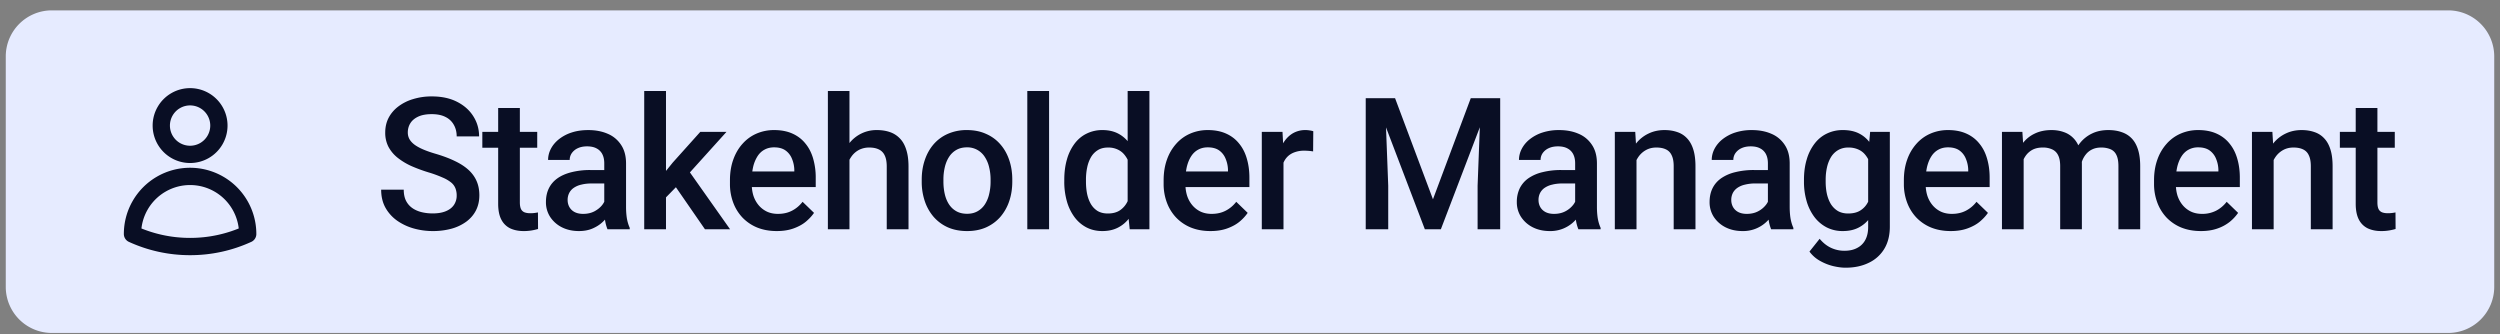 <svg xmlns="http://www.w3.org/2000/svg" width="217" height="29" fill="none"><rect width="100%" height="100%" fill="#808080" stroke="none"/><path fill="#E6EBFF" d="M.5 4.9a4 4 0 0 1 4-4h208a4 4 0 0 1 4 4v20a4 4 0 0 1-4 4H4.5a4 4 0 0 1-4-4v-20z"/><g clip-path="url(#a)"><path stroke="#090E24" stroke-linecap="round" stroke-linejoin="round" stroke-width="1.5" d="M19 10.9a2.5 2.5 0 1 1-5 0 2.5 2.5 0 0 1 5 0zm-7.5 9.412a5 5 0 0 1 10 0 11.956 11.956 0 0 1-5 1.088 11.97 11.97 0 0 1-5-1.088z"/></g><path fill="#090E24" d="M39.64 16.97a1.67 1.67 0 0 0-.109-.625 1.22 1.22 0 0 0-.367-.5 3.04 3.04 0 0 0-.75-.437 9.958 9.958 0 0 0-1.219-.446 13.517 13.517 0 0 1-1.5-.554 5.706 5.706 0 0 1-1.187-.72 3.072 3.072 0 0 1-.79-.945 2.645 2.645 0 0 1-.28-1.242c0-.463.096-.885.289-1.265.198-.38.476-.709.836-.985a4 4 0 0 1 1.289-.648 5.428 5.428 0 0 1 1.64-.234c.844 0 1.57.156 2.18.468.614.313 1.086.732 1.414 1.258.333.526.5 1.107.5 1.742H39.64c0-.375-.081-.705-.243-.992a1.642 1.642 0 0 0-.718-.687c-.318-.167-.722-.25-1.211-.25-.464 0-.85.07-1.157.21-.307.141-.536.331-.687.57-.151.24-.227.511-.227.813 0 .214.05.41.149.586.099.172.25.334.453.485.203.146.458.284.766.414.307.13.669.255 1.086.375.63.187 1.18.396 1.648.625.469.224.86.479 1.172.765.312.287.547.612.703.977.156.36.234.768.234 1.226 0 .48-.096.912-.289 1.297-.192.38-.468.706-.828.977a3.963 3.963 0 0 1-1.281.617 6.078 6.078 0 0 1-1.656.211 6.084 6.084 0 0 1-1.617-.219 4.771 4.771 0 0 1-1.438-.664 3.432 3.432 0 0 1-1.031-1.125c-.255-.453-.383-.982-.383-1.586h1.96c0 .37.063.685.188.946.13.26.31.474.54.64.229.162.494.282.796.36.308.078.636.117.985.117.458 0 .84-.065 1.148-.195.313-.13.547-.313.703-.547a1.43 1.43 0 0 0 .235-.813zm6.991-5.523v1.375h-4.765v-1.375h4.765zm-3.39-2.07h1.882v8.187c0 .26.037.46.11.601a.584.584 0 0 0 .32.274c.136.047.294.07.477.07.13 0 .255-.008.375-.023.12-.016.216-.032.289-.047l.008 1.437a4.791 4.791 0 0 1-.547.125 4.012 4.012 0 0 1-.703.055c-.433 0-.816-.076-1.149-.227a1.691 1.691 0 0 1-.781-.757c-.188-.35-.281-.813-.281-1.391V9.376zm9.209 8.827v-4.03c0-.303-.055-.563-.164-.782a1.147 1.147 0 0 0-.5-.508c-.219-.12-.495-.18-.828-.18-.307 0-.573.053-.797.157a1.289 1.289 0 0 0-.523.422 1.018 1.018 0 0 0-.188.601h-1.875c0-.333.08-.656.242-.969.162-.312.396-.59.703-.835a3.513 3.513 0 0 1 1.102-.579c.427-.14.906-.21 1.437-.21.636 0 1.198.106 1.688.32a2.56 2.56 0 0 1 1.164.968c.286.428.43.964.43 1.61v3.758c0 .385.026.731.078 1.039.057.302.138.565.242.789v.125h-1.93a3.338 3.338 0 0 1-.21-.774 6.312 6.312 0 0 1-.071-.922zm.273-3.445.016 1.164h-1.351c-.35 0-.657.034-.922.102a1.893 1.893 0 0 0-.664.281 1.22 1.22 0 0 0-.399.453 1.327 1.327 0 0 0-.133.602c0 .224.052.43.157.617a1.1 1.1 0 0 0 .453.43c.203.104.448.156.734.156.386 0 .721-.078 1.008-.235.291-.161.52-.356.687-.585.167-.235.256-.456.266-.665l.61.836c-.063.214-.17.443-.32.688a3.33 3.33 0 0 1-.595.703c-.24.219-.528.398-.867.54-.333.14-.719.21-1.156.21-.552 0-1.044-.11-1.477-.328a2.626 2.626 0 0 1-1.015-.899 2.33 2.33 0 0 1-.367-1.289c0-.447.083-.843.25-1.187.171-.35.421-.64.75-.875.333-.235.74-.412 1.218-.531a6.52 6.52 0 0 1 1.64-.188h1.477zm5.085-6.86v12h-1.89v-12h1.89zm5.25 3.548-3.68 4.078-2.016 2.062-.492-1.594 1.524-1.882 2.39-2.664h2.274zM61.19 19.9l-2.743-3.969 1.188-1.32L63.37 19.9h-2.18zm6.232.156c-.625 0-1.19-.102-1.695-.305a3.743 3.743 0 0 1-1.281-.867 3.844 3.844 0 0 1-.805-1.305 4.569 4.569 0 0 1-.281-1.617v-.312c0-.662.096-1.26.289-1.797.193-.537.46-.995.805-1.375.343-.386.75-.68 1.218-.883a3.79 3.79 0 0 1 1.524-.305c.604 0 1.133.102 1.586.305.453.203.828.49 1.125.86.302.364.526.799.672 1.304a5.86 5.86 0 0 1 .226 1.672v.805h-6.531v-1.352h4.672v-.148a2.644 2.644 0 0 0-.203-.953 1.619 1.619 0 0 0-.555-.72c-.25-.181-.583-.273-1-.273-.312 0-.591.068-.836.204-.24.13-.44.32-.601.57a3 3 0 0 0-.375.906 5.09 5.09 0 0 0-.125 1.18v.312c0 .37.049.714.148 1.032.104.312.255.585.453.82.198.234.438.42.719.555.281.13.601.195.96.195.454 0 .858-.091 1.212-.274.354-.182.661-.44.922-.773l.992.96c-.183.267-.42.522-.711.767-.292.24-.649.434-1.07.585-.417.151-.901.227-1.454.227zM73.734 7.9v12H71.86v-12h1.875zm-.328 7.46-.61-.007a5.51 5.51 0 0 1 .243-1.617c.162-.495.385-.925.672-1.29a2.99 2.99 0 0 1 2.398-1.156c.417 0 .792.058 1.125.172.339.115.63.3.875.555.245.25.43.578.555.984.13.401.195.891.195 1.47V19.9h-1.89v-5.445c0-.407-.06-.73-.18-.97a1.042 1.042 0 0 0-.508-.515c-.224-.11-.497-.164-.82-.164a1.92 1.92 0 0 0-.898.203c-.256.136-.47.32-.641.555a2.56 2.56 0 0 0-.39.812 3.75 3.75 0 0 0-.126.985zm6.6.407v-.18c0-.61.089-1.174.266-1.695.177-.526.432-.982.765-1.367.339-.39.75-.693 1.235-.907a4.029 4.029 0 0 1 1.656-.328c.62 0 1.172.11 1.656.329.49.213.904.515 1.243.906.338.385.596.84.773 1.367.177.52.266 1.086.266 1.695v.18c0 .61-.089 1.174-.266 1.695a4.055 4.055 0 0 1-.773 1.367c-.339.386-.75.688-1.235.907-.484.213-1.034.32-1.648.32-.62 0-1.175-.107-1.664-.32a3.583 3.583 0 0 1-1.235-.907 4.058 4.058 0 0 1-.773-1.367 5.235 5.235 0 0 1-.266-1.695zm1.883-.18v.18c0 .38.04.74.117 1.078.078.339.2.636.367.89.167.256.38.456.641.602.26.146.57.219.93.219.349 0 .65-.073.906-.219.26-.146.474-.346.64-.601a2.74 2.74 0 0 0 .368-.89 4.5 4.5 0 0 0 .125-1.079v-.18c0-.375-.042-.729-.125-1.062a2.729 2.729 0 0 0-.375-.899 1.793 1.793 0 0 0-.64-.609 1.762 1.762 0 0 0-.915-.227c-.354 0-.661.076-.922.227a1.814 1.814 0 0 0-.633.61c-.166.26-.289.56-.367.898a4.647 4.647 0 0 0-.117 1.062zM91.06 7.9v12h-1.89v-12h1.89zm6.82 10.25V7.9h1.89v12h-1.711l-.18-1.75zm-5.5-2.383v-.164c0-.64.075-1.224.226-1.75a4.12 4.12 0 0 1 .656-1.367c.286-.386.635-.68 1.047-.883a3.035 3.035 0 0 1 1.39-.313c.51 0 .959.1 1.344.297.386.198.714.482.985.852.27.364.486.802.648 1.312a8.62 8.62 0 0 1 .344 1.688v.523a8.45 8.45 0 0 1-.344 1.657 4.45 4.45 0 0 1-.648 1.296 2.8 2.8 0 0 1-.993.844c-.385.198-.836.297-1.351.297-.51 0-.972-.107-1.383-.32a3.057 3.057 0 0 1-1.04-.899 4.23 4.23 0 0 1-.655-1.36 6.175 6.175 0 0 1-.227-1.71zm1.882-.164v.164c0 .385.034.745.102 1.078.072.333.184.628.335.883.152.25.347.448.586.594.245.14.537.21.875.21.427 0 .779-.093 1.055-.28a1.92 1.92 0 0 0 .648-.758c.162-.323.271-.683.329-1.079v-1.414a3.449 3.449 0 0 0-.196-.859 2.296 2.296 0 0 0-.383-.695 1.612 1.612 0 0 0-.601-.47 1.885 1.885 0 0 0-.836-.171c-.344 0-.635.073-.875.219a1.77 1.77 0 0 0-.594.601 2.962 2.962 0 0 0-.336.891c-.073.338-.11.7-.11 1.086zm10.803 4.453c-.625 0-1.19-.102-1.695-.305a3.74 3.74 0 0 1-1.281-.867 3.837 3.837 0 0 1-.805-1.305 4.558 4.558 0 0 1-.281-1.617v-.312c0-.662.096-1.26.289-1.797a4.07 4.07 0 0 1 .804-1.375 3.45 3.45 0 0 1 1.219-.883 3.793 3.793 0 0 1 1.524-.305c.604 0 1.132.102 1.585.305.454.203.829.49 1.125.86.303.364.526.799.672 1.304.151.505.227 1.063.227 1.672v.805h-6.531v-1.352h4.672v-.148a2.657 2.657 0 0 0-.204-.953 1.613 1.613 0 0 0-.554-.72c-.25-.181-.584-.273-1-.273-.313 0-.591.068-.836.204-.24.13-.44.32-.602.57-.161.25-.286.552-.375.906a5.111 5.111 0 0 0-.125 1.18v.312c0 .37.05.714.149 1.032.104.312.255.585.453.82.198.234.437.42.719.555.281.13.601.195.96.195.454 0 .857-.091 1.211-.274.355-.182.662-.44.922-.773l.992.96a3.847 3.847 0 0 1-.71.767c-.292.24-.649.434-1.071.585-.416.151-.901.227-1.453.227zm6.342-7V19.9h-1.883v-8.453h1.797l.086 1.609zm2.586-1.664-.015 1.75a4.933 4.933 0 0 0-.766-.063 2.37 2.37 0 0 0-.852.141c-.244.089-.45.219-.617.39-.161.167-.286.37-.375.61a2.76 2.76 0 0 0-.156.805l-.43.031c0-.531.052-1.023.157-1.476.104-.454.26-.852.468-1.196.214-.344.479-.612.797-.805a2.144 2.144 0 0 1 1.117-.289c.115 0 .237.01.368.032.135.02.236.044.304.07zm5.349-2.867h1.75l3.289 8.773 3.281-8.773h1.75L125.067 19.9h-1.39l-4.336-11.375zm-.797 0h1.664l.289 7.594v3.78h-1.953V8.526zm10 0h1.672V19.9h-1.961v-3.781l.289-7.594zm8.178 9.68v-4.032c0-.302-.055-.562-.164-.781a1.151 1.151 0 0 0-.5-.508c-.219-.12-.495-.18-.828-.18-.308 0-.573.053-.797.157a1.29 1.29 0 0 0-.524.422 1.017 1.017 0 0 0-.187.601h-1.875c0-.333.081-.656.242-.969a2.6 2.6 0 0 1 .703-.835 3.513 3.513 0 0 1 1.102-.579 4.58 4.58 0 0 1 1.437-.21c.636 0 1.198.106 1.688.32a2.56 2.56 0 0 1 1.164.968c.286.428.43.964.43 1.61v3.758c0 .385.026.731.078 1.039.057.302.138.565.242.789v.125h-1.93a3.358 3.358 0 0 1-.211-.774 6.297 6.297 0 0 1-.07-.922zm.273-3.446.016 1.164h-1.352c-.349 0-.656.034-.921.102a1.903 1.903 0 0 0-.665.281 1.225 1.225 0 0 0-.398.453 1.32 1.32 0 0 0-.133.602c0 .224.052.43.156.617.105.182.256.325.454.43.203.104.447.156.734.156.385 0 .721-.078 1.008-.235a2.07 2.07 0 0 0 .687-.585c.167-.235.255-.456.266-.665l.609.836a2.841 2.841 0 0 1-.32.688c-.151.245-.349.48-.594.703a2.934 2.934 0 0 1-2.023.75c-.552 0-1.045-.11-1.477-.328a2.62 2.62 0 0 1-1.015-.899 2.329 2.329 0 0 1-.368-1.289 2.7 2.7 0 0 1 .25-1.187 2.33 2.33 0 0 1 .75-.875 3.61 3.61 0 0 1 1.219-.531 6.52 6.52 0 0 1 1.641-.188h1.476zm5.053-1.508V19.9h-1.882v-8.453h1.773l.109 1.804zm-.335 2.11-.61-.008a5.506 5.506 0 0 1 .25-1.649c.167-.5.396-.93.688-1.289a3.045 3.045 0 0 1 1.062-.828c.412-.198.87-.297 1.375-.297.406 0 .774.058 1.102.172.333.11.617.29.851.54.24.25.422.575.547.976.125.396.188.883.188 1.46V19.9h-1.891v-5.47c0-.406-.06-.726-.18-.96a1.005 1.005 0 0 0-.507-.509c-.219-.104-.493-.156-.821-.156-.323 0-.612.068-.867.203a1.95 1.95 0 0 0-.648.555 2.692 2.692 0 0 0-.399.812c-.094.308-.14.636-.14.985zm11.74 2.843v-4.03c0-.303-.055-.563-.164-.782a1.146 1.146 0 0 0-.5-.508c-.219-.12-.495-.18-.828-.18-.307 0-.573.053-.797.157a1.287 1.287 0 0 0-.523.422 1.018 1.018 0 0 0-.188.601h-1.875c0-.333.081-.656.242-.969a2.6 2.6 0 0 1 .703-.835 3.524 3.524 0 0 1 1.102-.579 4.58 4.58 0 0 1 1.437-.21c.636 0 1.198.106 1.688.32a2.56 2.56 0 0 1 1.164.968c.287.428.43.964.43 1.61v3.758c0 .385.026.731.078 1.039.057.302.138.565.242.789v.125h-1.93a3.41 3.41 0 0 1-.211-.774 6.438 6.438 0 0 1-.07-.922zm.274-3.445.015 1.164h-1.351a3.75 3.75 0 0 0-.922.102 1.89 1.89 0 0 0-.664.281c-.177.125-.31.276-.399.453a1.334 1.334 0 0 0-.133.602c0 .224.053.43.157.617a1.1 1.1 0 0 0 .453.43c.203.104.448.156.734.156.386 0 .722-.078 1.008-.235a2.06 2.06 0 0 0 .687-.585c.167-.235.256-.456.266-.665l.61.836c-.063.214-.17.443-.321.688-.151.245-.349.48-.594.703a2.934 2.934 0 0 1-2.023.75c-.552 0-1.044-.11-1.477-.328a2.627 2.627 0 0 1-1.015-.899 2.328 2.328 0 0 1-.367-1.289c0-.447.083-.843.25-1.187.171-.35.421-.64.75-.875a3.622 3.622 0 0 1 1.218-.531 6.525 6.525 0 0 1 1.641-.188h1.477zm8.6-3.312h1.71v8.218c0 .76-.161 1.407-.484 1.938a3.112 3.112 0 0 1-1.351 1.21c-.579.282-1.248.423-2.008.423-.323 0-.683-.047-1.078-.14a4.421 4.421 0 0 1-1.141-.454 2.827 2.827 0 0 1-.914-.805l.883-1.11c.302.36.635.623 1 .79.364.167.747.25 1.148.25.432 0 .8-.08 1.102-.242a1.64 1.64 0 0 0 .711-.695c.166-.308.25-.683.25-1.125V13.36l.172-1.914zm-5.743 4.32v-.164c0-.64.078-1.224.235-1.75a4.13 4.13 0 0 1 .672-1.367c.291-.386.645-.68 1.062-.883a3.12 3.12 0 0 1 1.414-.313c.547 0 1.013.1 1.399.297.39.198.716.482.976.852.261.364.464.802.61 1.312a9.89 9.89 0 0 1 .335 1.688v.523a8.437 8.437 0 0 1-.343 1.657c-.162.5-.375.932-.641 1.296a2.742 2.742 0 0 1-.984.844c-.386.198-.841.297-1.367.297a3.03 3.03 0 0 1-1.399-.32 3.176 3.176 0 0 1-1.062-.899 4.244 4.244 0 0 1-.672-1.36 5.958 5.958 0 0 1-.235-1.71zm1.883-.164v.164c0 .385.037.745.11 1.078.078.333.195.628.351.883.162.25.365.448.609.594.25.14.545.21.883.21.443 0 .805-.093 1.086-.28.287-.188.505-.44.656-.758.157-.323.266-.683.329-1.079v-1.414a3.485 3.485 0 0 0-.196-.859 2.271 2.271 0 0 0-.383-.695 1.591 1.591 0 0 0-.609-.47 2.029 2.029 0 0 0-.867-.171 1.72 1.72 0 0 0-.883.219 1.79 1.79 0 0 0-.617.601 2.979 2.979 0 0 0-.352.891c-.078.338-.117.7-.117 1.086zm10.85 4.453c-.625 0-1.19-.102-1.695-.305a3.74 3.74 0 0 1-1.281-.867 3.837 3.837 0 0 1-.805-1.305 4.558 4.558 0 0 1-.281-1.617v-.312c0-.662.096-1.26.289-1.797a4.07 4.07 0 0 1 .804-1.375 3.45 3.45 0 0 1 1.219-.883 3.793 3.793 0 0 1 1.524-.305c.604 0 1.132.102 1.586.305.453.203.828.49 1.125.86.302.364.526.799.671 1.304.151.505.227 1.063.227 1.672v.805h-6.531v-1.352h4.672v-.148a2.657 2.657 0 0 0-.204-.953 1.613 1.613 0 0 0-.554-.72c-.25-.181-.584-.273-1-.273-.313 0-.591.068-.836.204-.24.13-.44.32-.602.57-.161.25-.286.552-.375.906a5.111 5.111 0 0 0-.125 1.18v.312c0 .37.05.714.149 1.032.104.312.255.585.453.82.198.234.437.42.719.555.281.13.601.195.961.195.453 0 .856-.091 1.21-.274.355-.182.662-.44.922-.773l.993.96c-.183.267-.42.522-.711.767-.292.24-.649.434-1.071.585-.416.151-.901.227-1.453.227zm6.335-6.89V19.9h-1.883v-8.453h1.773l.11 1.718zm-.305 2.195-.641-.008c0-.583.073-1.123.219-1.617a3.88 3.88 0 0 1 .641-1.29c.281-.37.63-.653 1.047-.85.421-.204.908-.306 1.46-.306.386 0 .737.058 1.055.172.323.11.602.284.836.524.24.24.422.547.547.922.13.375.195.828.195 1.359V19.9h-1.883v-5.47c0-.411-.062-.734-.187-.969a1.04 1.04 0 0 0-.523-.5 1.898 1.898 0 0 0-.805-.156c-.354 0-.656.068-.906.203-.245.136-.446.32-.602.555a2.493 2.493 0 0 0-.344.812 4.25 4.25 0 0 0-.109.985zm5.242-.5-.883.195c0-.51.071-.992.211-1.445.146-.459.357-.86.633-1.203a2.97 2.97 0 0 1 1.039-.82c.412-.199.883-.298 1.414-.298.432 0 .818.06 1.156.18.344.115.636.297.875.547.24.25.422.575.547.976.125.396.188.875.188 1.438V19.9h-1.891v-5.477c0-.427-.062-.758-.187-.992a.973.973 0 0 0-.516-.484 2.078 2.078 0 0 0-.805-.141c-.291 0-.549.055-.773.164a1.533 1.533 0 0 0-.555.445 2.003 2.003 0 0 0-.344.649c-.072.245-.109.51-.109.797zm10.444 5.195c-.625 0-1.19-.102-1.696-.305a3.74 3.74 0 0 1-1.281-.867 3.834 3.834 0 0 1-.804-1.305 4.558 4.558 0 0 1-.282-1.617v-.312c0-.662.097-1.26.289-1.797a4.08 4.08 0 0 1 .805-1.375 3.45 3.45 0 0 1 1.219-.883 3.789 3.789 0 0 1 1.523-.305c.604 0 1.133.102 1.586.305.453.203.828.49 1.125.86.302.364.526.799.672 1.304.151.505.227 1.063.227 1.672v.805h-6.532v-1.352h4.672v-.148a2.635 2.635 0 0 0-.203-.953 1.622 1.622 0 0 0-.555-.72c-.25-.181-.583-.273-1-.273a1.7 1.7 0 0 0-.836.204c-.239.13-.44.32-.601.57-.162.25-.287.552-.375.906a5.111 5.111 0 0 0-.125 1.18v.312c0 .37.049.714.148 1.032.105.312.256.585.453.82.198.234.438.42.719.555.281.13.602.195.961.195a2.6 2.6 0 0 0 1.211-.274c.354-.182.662-.44.922-.773l.992.96a3.824 3.824 0 0 1-.711.767 3.55 3.55 0 0 1-1.07.585c-.417.151-.901.227-1.453.227zm6.319-6.805V19.9h-1.883v-8.453h1.773l.11 1.804zm-.336 2.11-.61-.008a5.506 5.506 0 0 1 .25-1.649c.167-.5.396-.93.688-1.289a3.045 3.045 0 0 1 1.062-.828c.412-.198.87-.297 1.375-.297.407 0 .774.058 1.102.172.333.11.617.29.851.54.24.25.422.575.547.976.125.396.188.883.188 1.46V19.9h-1.891v-5.47c0-.406-.06-.726-.18-.96a1.001 1.001 0 0 0-.507-.509c-.219-.104-.493-.156-.821-.156-.323 0-.612.068-.867.203a1.95 1.95 0 0 0-.648.555 2.692 2.692 0 0 0-.399.812c-.094.308-.14.636-.14.985zm10.85-3.914v1.375H203.1v-1.375h4.766zm-3.391-2.07h1.883v8.187c0 .26.036.46.109.601a.583.583 0 0 0 .321.274c.135.047.294.07.476.07.13 0 .255-.008.375-.023.12-.016.216-.032.289-.047l.008 1.437a4.793 4.793 0 0 1-.547.125 4.007 4.007 0 0 1-.703.055c-.432 0-.815-.076-1.148-.227a1.692 1.692 0 0 1-.782-.757c-.187-.35-.281-.813-.281-1.391V9.376z"/><defs><clipPath id="a"><path fill="#fff" d="M8.5 6.9h16v16h-16z"/></clipPath></defs></svg>